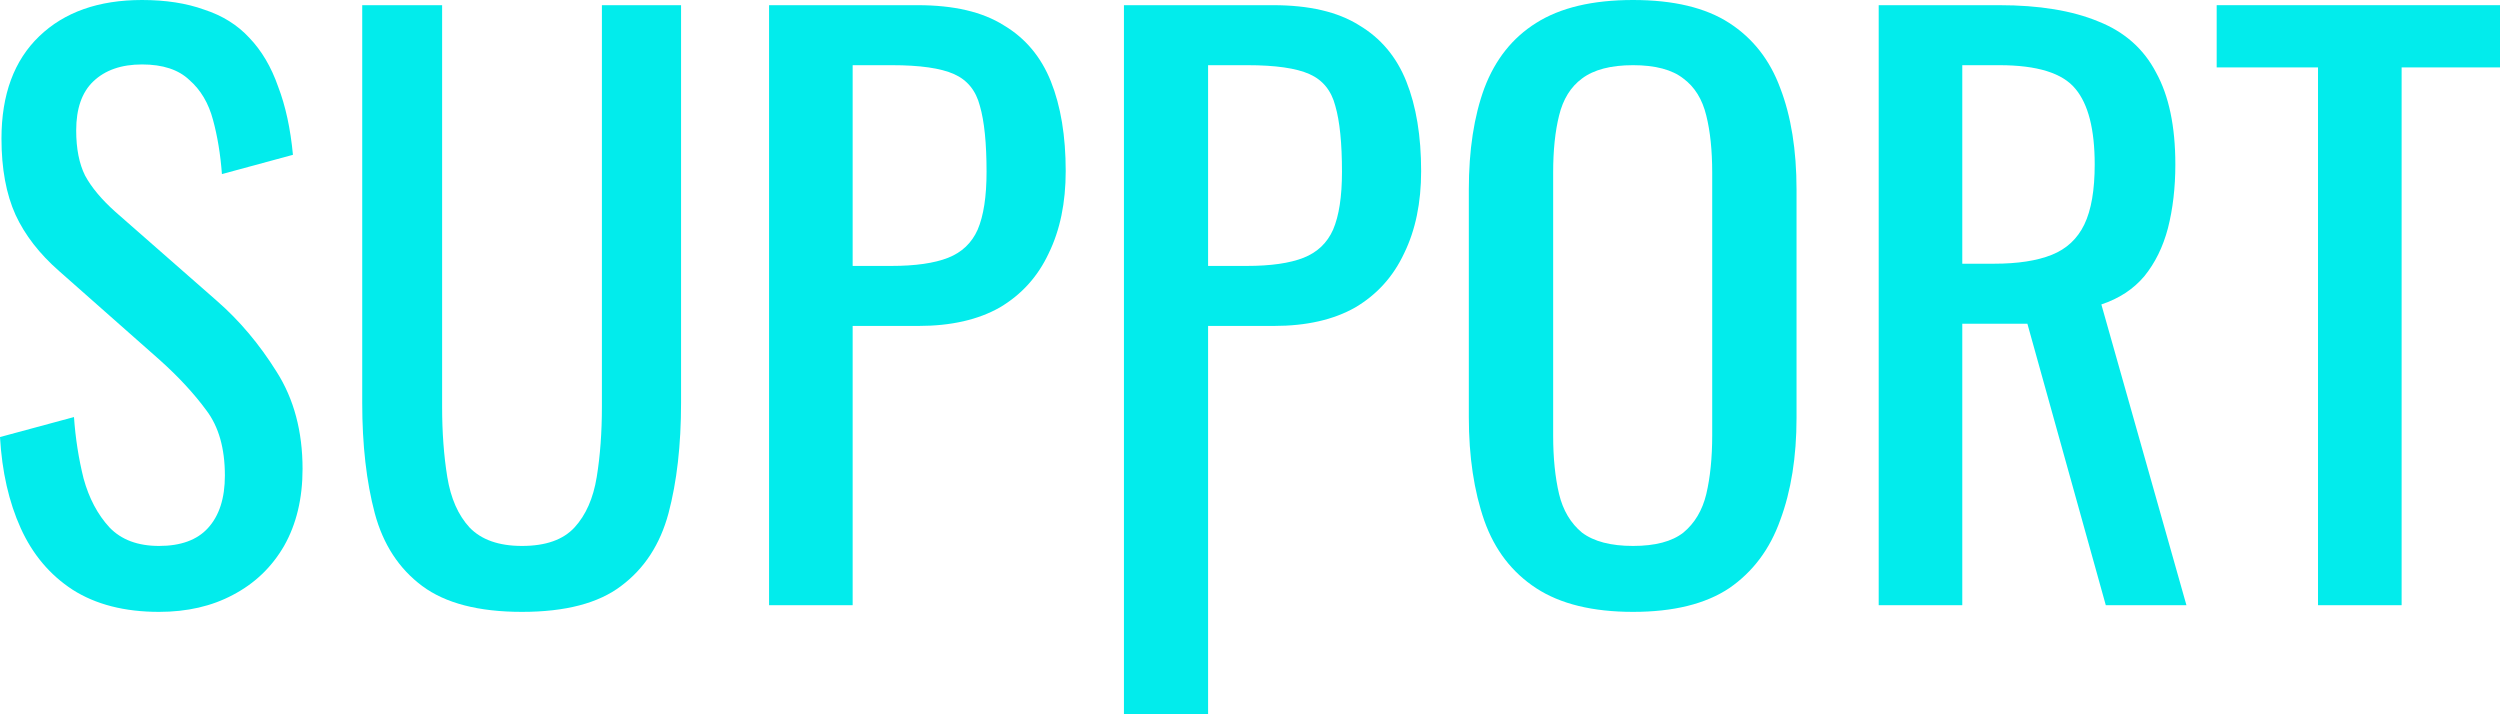 <?xml version="1.0" encoding="UTF-8"?> <svg xmlns="http://www.w3.org/2000/svg" width="1159" height="331" viewBox="0 0 1159 331" fill="none"><path d="M73.734 283.663C57.73 283.663 44.355 280.229 33.609 273.361C23.092 266.492 15.09 256.991 9.603 244.857C4.115 232.723 0.915 218.643 0 202.617L34.295 193.344C34.981 203.189 36.467 212.69 38.753 221.848C41.268 231.006 45.269 238.561 50.757 244.514C56.244 250.237 63.903 253.099 73.734 253.099C83.794 253.099 91.339 250.352 96.369 244.857C101.627 239.133 104.257 231.006 104.257 220.474C104.257 207.882 101.399 197.809 95.683 190.254C89.967 182.469 82.765 174.685 74.077 166.901L27.436 125.691C18.291 117.678 11.546 108.978 7.202 99.591C2.858 89.975 0.686 78.185 0.686 64.219C0.686 43.843 6.516 28.046 18.176 16.828C29.837 5.609 45.727 0 65.846 0C76.821 0 86.423 1.488 94.654 4.464C103.113 7.212 110.087 11.562 115.574 17.514C121.29 23.467 125.748 31.022 128.949 40.18C132.378 49.109 134.665 59.64 135.808 71.774L102.885 80.703C102.199 71.545 100.827 63.189 98.769 55.634C96.712 47.85 93.054 41.668 87.795 37.089C82.765 32.281 75.449 29.877 65.846 29.877C56.244 29.877 48.699 32.51 43.212 37.776C37.953 42.813 35.324 50.368 35.324 60.442C35.324 68.912 36.696 75.895 39.439 81.39C42.411 86.885 47.098 92.494 53.5 98.218L100.484 139.428C111.001 148.586 120.261 159.575 128.263 172.396C136.265 184.988 140.266 199.984 140.266 217.384C140.266 231.12 137.408 243.025 131.693 253.099C125.977 262.944 118.089 270.499 108.029 275.765C98.198 281.03 86.766 283.663 73.734 283.663Z" fill="#02ECEC"></path><path d="M242.004 283.663C221.885 283.663 206.452 279.657 195.706 271.644C184.96 263.631 177.644 252.412 173.757 237.989C169.871 223.336 167.927 206.28 167.927 186.819V2.404H204.966V188.536C204.966 200.442 205.766 211.317 207.366 221.161C208.967 231.006 212.396 238.79 217.655 244.514C223.142 250.237 231.259 253.099 242.004 253.099C252.979 253.099 261.095 250.237 266.354 244.514C271.612 238.79 275.042 231.006 276.642 221.161C278.243 211.317 279.043 200.442 279.043 188.536V2.404H315.739V186.819C315.739 206.28 313.795 223.336 309.908 237.989C306.022 252.412 298.705 263.631 287.96 271.644C277.443 279.657 262.124 283.663 242.004 283.663Z" fill="#02ECEC"></path><path d="M356.539 280.573V2.404H425.472C442.162 2.404 455.422 5.495 465.254 11.676C475.314 17.629 482.63 26.329 487.202 37.776C491.775 49.223 494.061 63.074 494.061 79.33C494.061 93.982 491.432 106.689 486.174 117.449C481.144 128.209 473.599 136.566 463.539 142.518C453.479 148.242 440.904 151.104 425.815 151.104H395.292V280.573H356.539ZM395.292 123.287H413.125C424.328 123.287 433.131 122.028 439.532 119.509C445.934 116.991 450.507 112.641 453.251 106.46C455.994 100.049 457.366 91.12 457.366 79.673C457.366 66.394 456.337 56.206 454.279 49.109C452.45 42.011 448.449 37.089 442.276 34.342C436.103 31.595 426.5 30.221 413.468 30.221H395.292V123.287Z" fill="#02ECEC"></path><path d="M521.059 331V2.404H590.248C606.938 2.404 620.199 5.495 630.03 11.676C640.09 17.629 647.406 26.329 651.979 37.776C656.552 49.223 658.838 63.074 658.838 79.33C658.838 93.982 656.209 106.689 650.95 117.449C645.92 128.209 638.375 136.566 628.315 142.518C618.256 148.242 605.681 151.104 590.591 151.104H560.068V331H521.059ZM560.068 123.287H577.902C589.105 123.287 597.907 122.028 604.309 119.509C610.711 116.991 615.283 112.641 618.027 106.46C620.771 100.049 622.142 91.12 622.142 79.673C622.142 66.394 621.113 56.206 619.056 49.109C617.227 42.011 613.226 37.089 607.053 34.342C600.879 31.595 591.277 30.221 578.245 30.221H560.068V123.287Z" fill="#02ECEC"></path><path d="M757.082 283.663C738.334 283.663 723.359 280 712.156 272.674C700.953 265.348 692.951 254.931 688.149 241.423C683.348 227.686 680.947 211.66 680.947 193.344V87.915C680.947 69.599 683.348 53.917 688.149 40.867C693.179 27.588 701.181 17.514 712.156 10.646C723.359 3.549 738.334 0 757.082 0C775.83 0 790.691 3.549 801.666 10.646C812.64 17.743 820.528 27.817 825.329 40.867C830.359 53.917 832.874 69.599 832.874 87.915V193.688C832.874 211.774 830.359 227.572 825.329 241.079C820.528 254.587 812.64 265.119 801.666 272.674C790.691 280 775.83 283.663 757.082 283.663ZM757.082 253.099C767.371 253.099 775.144 251.039 780.403 246.918C785.661 242.568 789.205 236.615 791.034 229.06C792.863 221.276 793.778 212.232 793.778 201.93V80.016C793.778 69.714 792.863 60.9 791.034 53.573C789.205 46.018 785.661 40.294 780.403 36.402C775.144 32.281 767.371 30.221 757.082 30.221C746.794 30.221 738.906 32.281 733.419 36.402C728.16 40.294 724.616 46.018 722.787 53.573C720.958 60.9 720.044 69.714 720.044 80.016V201.93C720.044 212.232 720.958 221.276 722.787 229.06C724.616 236.615 728.16 242.568 733.419 246.918C738.906 251.039 746.794 253.099 757.082 253.099Z" fill="#02ECEC"></path><path d="M870.963 280.573V2.404H926.864C945.383 2.404 960.701 4.922 972.819 9.959C984.936 14.767 993.853 22.666 999.569 33.655C1005.51 44.415 1008.49 58.61 1008.49 76.239C1008.49 86.999 1007.34 96.844 1005.06 105.773C1002.77 114.473 999.112 121.913 994.082 128.095C989.052 134.048 982.421 138.397 974.191 141.145L1013.63 280.573H976.248L939.896 150.074H909.716V280.573H870.963ZM909.716 122.257H924.463C935.437 122.257 944.354 120.883 951.213 118.136C958.072 115.388 963.102 110.695 966.303 104.056C969.504 97.416 971.104 88.144 971.104 76.239C971.104 59.984 968.132 48.307 962.187 41.21C956.243 33.884 944.468 30.221 926.864 30.221H909.716V122.257Z" fill="#02ECEC"></path><path d="M1074.63 280.573V31.251H1027.65V2.404H1159V31.251H1113.39V280.573H1074.63Z" fill="#02ECEC"></path></svg> 